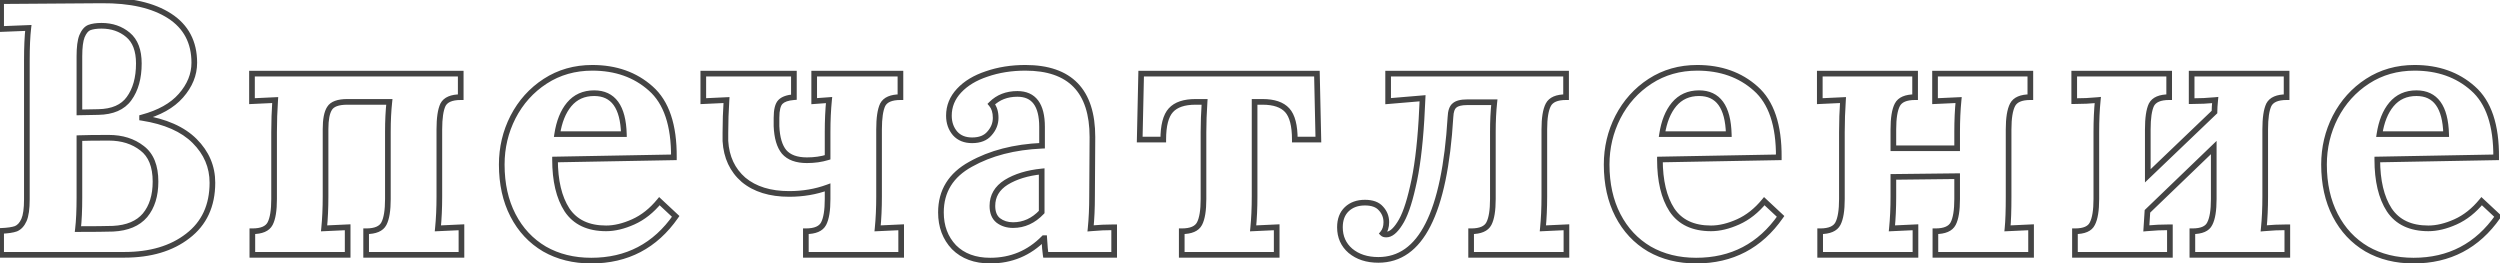 <?xml version="1.0" encoding="UTF-8"?> <svg xmlns="http://www.w3.org/2000/svg" width="883" height="93" viewBox="0 0 883 93" fill="none"> <path d="M0.4 81.552L0.363 80.553L-0.6 80.588V81.552H0.4ZM5.648 80.784L5.984 81.726L6.013 81.715L6.042 81.703L5.648 80.784ZM8.464 77.712L9.378 78.118L9.378 78.118L8.464 77.712ZM10 9.872L10.993 9.989L11.13 8.826L9.96 8.873L10 9.872ZM0.4 10.256H-0.6L-0.6 11.297L0.44 11.255L0.4 10.256ZM0.4 0.4L0.393 -0.6L-0.6 -0.593L-0.6 0.4H0.4ZM35.856 0.144L35.863 1.144L35.864 1.144L35.856 0.144ZM59.92 5.648L60.463 4.808L60.463 4.808L59.92 5.648ZM63.888 33.808L63.138 33.147L63.137 33.148L63.888 33.808ZM50.192 41.488L49.934 40.522L49.192 40.72V41.488H50.192ZM50.192 41.616H49.192V42.472L50.038 42.604L50.192 41.616ZM68.752 49.808L69.459 49.101L69.459 49.101L68.752 49.808ZM66.32 83.344L65.713 82.55L65.707 82.554L66.32 83.344ZM0.4 90H-0.6V91H0.4V90ZM34.704 39.568L34.687 38.568L34.685 38.568L34.704 39.568ZM45.584 34.832L44.776 34.242L44.773 34.246L45.584 34.832ZM45.2 12.304L45.84 11.536L45.84 11.536L45.2 12.304ZM31.504 9.744L31.145 8.811L31.132 8.816L31.119 8.821L31.504 9.744ZM28.944 12.816L28.022 12.428L28.017 12.441L28.012 12.454L28.944 12.816ZM28.048 39.696H27.048V40.715L28.067 40.696L28.048 39.696ZM27.536 80.912L26.543 80.795L26.412 81.912H27.536V80.912ZM39.952 80.784L39.984 81.784L39.993 81.783L40.003 81.783L39.952 80.784ZM51.216 76.048L51.977 76.697L51.981 76.692L51.986 76.686L51.216 76.048ZM50.192 52.368L49.575 53.155L49.582 53.16L49.589 53.165L50.192 52.368ZM28.048 48.784L28.01 47.785L27.048 47.822V48.784H28.048ZM0.437 82.551C2.774 82.465 4.645 82.204 5.984 81.726L5.312 79.842C4.262 80.217 2.634 80.469 0.363 80.553L0.437 82.551ZM6.042 81.703C7.53 81.065 8.624 79.815 9.378 78.118L7.55 77.306C6.939 78.681 6.155 79.479 5.254 79.865L6.042 81.703ZM9.378 78.118C10.149 76.382 10.488 73.773 10.488 70.416H8.488C8.488 73.715 8.144 75.97 7.55 77.306L9.378 78.118ZM10.488 70.416L10.488 21.392H8.488L8.488 70.416H10.488ZM10.488 21.392C10.488 16.631 10.658 12.835 10.993 9.989L9.007 9.755C8.659 12.712 8.488 16.595 8.488 21.392H10.488ZM9.96 8.873L0.36 9.257L0.44 11.255L10.04 10.871L9.96 8.873ZM1.4 10.256L1.4 0.4H-0.6L-0.6 10.256H1.4ZM0.407 1.4L35.863 1.144L35.849 -0.856L0.393 -0.6L0.407 1.4ZM35.864 1.144C45.998 1.06 53.8 2.879 59.377 6.488L60.463 4.808C54.435 0.908 46.195 -0.942 35.848 -0.856L35.864 1.144ZM59.377 6.488C64.878 10.047 67.624 15.226 67.624 22.16H69.624C69.624 14.588 66.567 8.758 60.463 4.808L59.377 6.488ZM67.624 22.16C67.624 26.063 66.159 29.718 63.138 33.147L64.638 34.469C67.932 30.73 69.624 26.619 69.624 22.16H67.624ZM63.137 33.148C60.233 36.455 55.866 38.934 49.934 40.522L50.45 42.454C56.635 40.799 61.399 38.158 64.639 34.468L63.137 33.148ZM49.192 41.488V41.616H51.192V41.488H49.192ZM50.038 42.604C58.102 43.864 64.063 46.533 68.045 50.515L69.459 49.101C65.078 44.72 58.666 41.928 50.346 40.628L50.038 42.604ZM68.045 50.515C72.049 54.519 74.024 59.176 74.024 64.528H76.024C76.024 58.616 73.818 53.459 69.459 49.101L68.045 50.515ZM74.024 64.528C74.024 72.362 71.238 78.324 65.713 82.55L66.927 84.138C73.007 79.489 76.024 72.907 76.024 64.528H74.024ZM65.707 82.554C60.208 86.822 52.975 89 43.92 89V91C53.297 91 60.997 88.741 66.933 84.134L65.707 82.554ZM43.92 89H0.4V91H43.92V89ZM1.4 90L1.4 81.552H-0.6L-0.6 90H1.4ZM34.721 40.568C39.958 40.479 43.934 38.824 46.395 35.417L44.773 34.246C42.796 36.984 39.519 38.486 34.687 38.568L34.721 40.568ZM46.392 35.422C48.854 32.047 50.04 27.683 50.04 22.416H48.04C48.04 27.39 46.922 31.303 44.776 34.242L46.392 35.422ZM50.04 22.416C50.04 17.631 48.706 13.924 45.84 11.536L44.56 13.072C46.814 14.95 48.04 17.985 48.04 22.416H50.04ZM45.84 11.536C43.082 9.237 39.734 8.104 35.856 8.104V10.104C39.317 10.104 42.198 11.104 44.56 13.072L45.84 11.536ZM35.856 8.104C33.997 8.104 32.412 8.323 31.145 8.811L31.863 10.677C32.815 10.311 34.131 10.104 35.856 10.104V8.104ZM31.119 8.821C29.744 9.394 28.749 10.701 28.022 12.428L29.866 13.204C30.504 11.688 31.216 10.947 31.889 10.667L31.119 8.821ZM28.012 12.454C27.345 14.168 27.048 16.667 27.048 19.856H29.048C29.048 16.73 29.348 14.536 29.876 13.178L28.012 12.454ZM27.048 19.856V39.696H29.048V19.856H27.048ZM28.067 40.696L34.723 40.568L34.685 38.568L28.029 38.696L28.067 40.696ZM27.536 81.912C33.17 81.912 37.322 81.869 39.984 81.784L39.92 79.784C37.291 79.869 33.166 79.912 27.536 79.912V81.912ZM40.003 81.783C45.22 81.517 49.271 79.869 51.977 76.697L50.455 75.399C48.211 78.03 44.754 79.539 39.901 79.785L40.003 81.783ZM51.986 76.686C54.646 73.475 55.928 69.261 55.928 64.144H53.928C53.928 68.926 52.735 72.647 50.446 75.41L51.986 76.686ZM55.928 64.144C55.928 58.496 54.289 54.214 50.795 51.571L49.589 53.165C52.41 55.3 53.928 58.869 53.928 64.144H55.928ZM50.809 51.581C47.447 48.946 43.293 47.656 38.416 47.656V49.656C42.925 49.656 46.623 50.841 49.575 53.155L50.809 51.581ZM38.416 47.656C33.721 47.656 30.249 47.699 28.01 47.785L28.086 49.783C30.285 49.699 33.725 49.656 38.416 49.656V47.656ZM27.048 48.784L27.048 69.648H29.048L29.048 48.784H27.048ZM27.048 69.648C27.048 74.237 26.878 77.948 26.543 80.795L28.529 81.029C28.877 78.073 29.048 74.275 29.048 69.648H27.048ZM89.129 81.68V80.68H88.129V81.68H89.129ZM95.401 78.992L96.287 79.456L96.287 79.456L95.401 78.992ZM97.193 35.344L98.191 35.41L98.265 34.293L97.146 34.345L97.193 35.344ZM89.001 35.728H88.001V36.776L89.048 36.727L89.001 35.728ZM89.001 26V25H88.001V26H89.001ZM162.729 26H163.729V25H162.729V26ZM162.729 34.32V35.32H163.729V34.32H162.729ZM156.457 37.008L155.571 36.544L155.562 36.561L155.554 36.578L156.457 37.008ZM154.665 80.656L153.67 80.556L153.555 81.708L154.711 81.655L154.665 80.656ZM162.985 80.272H163.985V79.225L162.939 79.273L162.985 80.272ZM162.985 90V91H163.985V90H162.985ZM129.321 90H128.321V91H129.321V90ZM129.321 81.68V80.68H128.321V81.68H129.321ZM135.593 78.992L136.479 79.456L136.479 79.456L135.593 78.992ZM137.513 35.984L138.507 36.092L138.627 34.984H137.513L137.513 35.984ZM116.393 38.288L117.233 38.831L117.24 38.82L117.246 38.809L116.393 38.288ZM114.473 80.656L113.478 80.556L113.363 81.708L114.519 81.655L114.473 80.656ZM122.793 80.272H123.793V79.225L122.747 79.273L122.793 80.272ZM122.793 90V91H123.793V90H122.793ZM89.129 90H88.129V91H89.129V90ZM89.129 82.68C92.502 82.68 95.087 81.747 96.287 79.456L94.515 78.528C93.838 79.821 92.241 80.68 89.129 80.68V82.68ZM96.287 79.456C97.344 77.439 97.809 74.331 97.809 70.288H95.809C95.809 74.266 95.336 76.961 94.515 78.528L96.287 79.456ZM97.809 70.288V46.608H95.809V70.288H97.809ZM97.809 46.608C97.809 42.962 97.936 39.229 98.191 35.41L96.195 35.278C95.938 39.139 95.809 42.915 95.809 46.608H97.809ZM97.146 34.345L88.954 34.729L89.048 36.727L97.24 36.343L97.146 34.345ZM90.001 35.728V26H88.001V35.728H90.001ZM89.001 27L162.729 27V25L89.001 25V27ZM161.729 26V34.32H163.729V26H161.729ZM162.729 33.32C159.356 33.32 156.771 34.253 155.571 36.544L157.343 37.472C158.02 36.179 159.617 35.32 162.729 35.32V33.32ZM155.554 36.578C154.6 38.583 154.177 41.674 154.177 45.712H156.177C156.177 41.728 156.608 39.017 157.36 37.438L155.554 36.578ZM154.177 45.712V69.392H156.177V45.712H154.177ZM154.177 69.392C154.177 73.461 154.007 77.182 153.67 80.556L155.66 80.755C156.005 77.303 156.177 73.515 156.177 69.392H154.177ZM154.711 81.655L163.031 81.271L162.939 79.273L154.619 79.657L154.711 81.655ZM161.985 80.272V90H163.985V80.272H161.985ZM162.985 89H129.321V91H162.985V89ZM130.321 90V81.68H128.321V90H130.321ZM129.321 82.68C132.694 82.68 135.279 81.747 136.479 79.456L134.707 78.528C134.03 79.821 132.433 80.68 129.321 80.68V82.68ZM136.479 79.456C137.536 77.439 138.001 74.331 138.001 70.288H136.001C136.001 74.266 135.528 76.961 134.707 78.528L136.479 79.456ZM138.001 70.288V46.48H136.001V70.288H138.001ZM138.001 46.48C138.001 42.669 138.17 39.207 138.507 36.092L136.519 35.877C136.173 39.076 136.001 42.611 136.001 46.48H138.001ZM137.513 34.984L122.665 34.984L122.665 36.984L137.513 36.984L137.513 34.984ZM122.665 34.984C119.351 34.984 116.768 35.756 115.54 37.767L117.246 38.809C117.895 37.748 119.494 36.984 122.665 36.984L122.665 34.984ZM115.553 37.745C114.449 39.451 113.985 42.134 113.985 45.584H115.985C115.985 42.208 116.459 40.026 117.233 38.831L115.553 37.745ZM113.985 45.584V69.392H115.985V45.584H113.985ZM113.985 69.392C113.985 73.461 113.815 77.182 113.478 80.556L115.468 80.755C115.813 77.303 115.985 73.515 115.985 69.392H113.985ZM114.519 81.655L122.839 81.271L122.747 79.273L114.427 79.657L114.519 81.655ZM121.793 80.272V90H123.793V80.272H121.793ZM122.793 89H89.129V91H122.793V89ZM90.129 90V81.68H88.129V90H90.129ZM192.322 87.952L191.814 88.814L191.826 88.82L192.322 87.952ZM181.186 76.048L180.298 76.507L180.298 76.507L181.186 76.048ZM181.186 41.36L180.297 40.901L180.295 40.907L181.186 41.36ZM192.578 28.688L193.122 29.527L193.122 29.527L192.578 28.688ZM229.826 31.248L229.161 31.995L229.167 32L229.826 31.248ZM238.018 55.568L238.036 56.568L239.011 56.55L239.018 55.575L238.018 55.568ZM196.034 56.336L196.016 55.336L195.034 55.354V56.336H196.034ZM200.258 74.128L199.418 74.671L199.426 74.683L200.258 74.128ZM223.682 78.352L224.092 79.264L224.092 79.264L223.682 78.352ZM232.898 71.056L233.58 70.325L232.801 69.598L232.125 70.422L232.898 71.056ZM238.658 76.432L239.478 77.004L239.974 76.292L239.34 75.701L238.658 76.432ZM220.354 47.376V48.376H221.381L221.354 47.349L220.354 47.376ZM201.026 36.88L200.26 36.237L200.258 36.24L201.026 36.88ZM196.802 47.376L195.814 47.224L195.636 48.376H196.802V47.376ZM208.834 91.048C202.755 91.048 197.427 89.717 192.818 87.084L191.826 88.82C196.775 91.648 202.454 93.048 208.834 93.048V91.048ZM192.83 87.091C188.22 84.374 184.637 80.549 182.074 75.589L180.298 76.507C183.026 81.787 186.867 85.898 191.814 88.814L192.83 87.091ZM182.074 75.589C179.515 70.635 178.218 64.824 178.218 58.128H176.218C176.218 65.085 177.567 71.221 180.298 76.507L182.074 75.589ZM178.218 58.128C178.218 52.308 179.505 46.875 182.077 41.813L180.295 40.907C177.576 46.256 176.218 52.001 176.218 58.128H178.218ZM182.075 41.819C184.728 36.678 188.408 32.587 193.122 29.527L192.034 27.849C187.02 31.104 183.106 35.461 180.297 40.901L182.075 41.819ZM193.122 29.527C197.812 26.483 203.167 24.952 209.218 24.952V22.952C202.81 22.952 197.072 24.579 192.034 27.849L193.122 29.527ZM209.218 24.952C217.285 24.952 223.907 27.316 229.161 31.995L230.491 30.501C224.822 25.453 217.706 22.952 209.218 22.952V24.952ZM229.167 32C234.4 36.589 237.102 44.345 237.018 55.56L239.018 55.575C239.104 44.092 236.346 35.635 230.485 30.496L229.167 32ZM238 54.568L196.016 55.336L196.052 57.336L238.036 56.568L238 54.568ZM195.034 56.336C195.034 63.956 196.461 70.1 199.418 74.671L201.098 73.585C198.423 69.452 197.034 63.735 197.034 56.336H195.034ZM199.426 74.683C202.553 79.373 207.512 81.656 214.082 81.656V79.656C208.022 79.656 203.766 77.587 201.09 73.573L199.426 74.683ZM214.082 81.656C217.241 81.656 220.582 80.844 224.092 79.264L223.272 77.44C219.956 78.932 216.896 79.656 214.082 79.656V81.656ZM224.092 79.264C227.666 77.656 230.857 75.12 233.671 71.69L232.125 70.422C229.477 73.648 226.525 75.976 223.272 77.44L224.092 79.264ZM232.216 71.787L237.976 77.163L239.34 75.701L233.58 70.325L232.216 71.787ZM237.838 75.86C230.77 86.004 221.134 91.048 208.834 91.048V93.048C221.792 93.048 232.039 87.681 239.478 77.004L237.838 75.86ZM221.354 47.349C221.223 42.44 220.268 38.588 218.347 35.941C216.383 33.234 213.5 31.912 209.858 31.912V33.912C212.957 33.912 215.194 35.001 216.729 37.115C218.307 39.29 219.229 42.669 219.354 47.403L221.354 47.349ZM209.858 31.912C205.914 31.912 202.682 33.35 200.26 36.237L201.792 37.523C203.808 35.12 206.463 33.912 209.858 33.912V31.912ZM200.258 36.24C197.974 38.98 196.515 42.667 195.814 47.224L197.79 47.528C198.455 43.21 199.811 39.9 201.794 37.52L200.258 36.24ZM196.802 48.376L220.354 48.376V46.376L196.802 46.376V48.376ZM318.293 80.272H319.293V79.225L318.247 79.273L318.293 80.272ZM318.293 90V91H319.293V90H318.293ZM284.629 90H283.629V91H284.629V90ZM284.629 81.68V80.68H283.629V81.68H284.629ZM290.901 78.992L290.015 78.528L290.015 78.528L290.901 78.992ZM292.309 66.192H293.309V64.759L291.964 65.253L292.309 66.192ZM262.613 63.504L261.957 64.259L261.966 64.266L261.974 64.274L262.613 63.504ZM256.213 49.808H255.213V49.838L255.215 49.868L256.213 49.808ZM256.597 35.344L257.595 35.409L257.668 34.293L256.55 34.345L256.597 35.344ZM248.405 35.728H247.405V36.776L248.452 36.727L248.405 35.728ZM248.405 26V25H247.405V26H248.405ZM280.405 26H281.405V25H280.405V26ZM280.405 34.32L280.482 35.317L281.405 35.246V34.32H280.405ZM275.669 35.984L274.962 35.277L274.962 35.277L275.669 35.984ZM274.261 44.56H273.261V44.581L273.262 44.602L274.261 44.56ZM276.949 53.648L276.178 54.285L276.186 54.295L276.194 54.304L276.949 53.648ZM292.309 55.568L292.603 56.524L293.309 56.307V55.568H292.309ZM292.821 35.344L293.816 35.444L293.934 34.26L292.748 34.347L292.821 35.344ZM287.573 35.728H286.573V36.804L287.646 36.725L287.573 35.728ZM287.573 26V25H286.573V26H287.573ZM318.037 26H319.037V25H318.037V26ZM318.037 34.32V35.32H319.037V34.32H318.037ZM311.765 37.008L310.879 36.544L310.87 36.561L310.862 36.578L311.765 37.008ZM309.973 80.656L308.978 80.556L308.863 81.708L310.019 81.655L309.973 80.656ZM317.293 80.272V90H319.293V80.272H317.293ZM318.293 89H284.629V91H318.293V89ZM285.629 90V81.68H283.629V90H285.629ZM284.629 82.68C288.002 82.68 290.587 81.747 291.787 79.456L290.015 78.528C289.338 79.821 287.741 80.68 284.629 80.68V82.68ZM291.787 79.456C292.844 77.439 293.309 74.331 293.309 70.288H291.309C291.309 74.266 290.836 76.961 290.015 78.528L291.787 79.456ZM293.309 70.288V66.192H291.309V70.288H293.309ZM291.964 65.253C287.903 66.745 283.498 67.496 278.741 67.496V69.496C283.712 69.496 288.352 68.711 292.654 67.131L291.964 65.253ZM278.741 67.496C272.163 67.496 267.036 65.874 263.252 62.734L261.974 64.274C266.212 67.79 271.836 69.496 278.741 69.496V67.496ZM263.269 62.749C259.568 59.531 257.538 55.227 257.211 49.748L255.215 49.868C255.57 55.823 257.807 60.65 261.957 64.259L263.269 62.749ZM257.213 49.808V46.864H255.213V49.808H257.213ZM257.213 46.864C257.213 43.132 257.34 39.314 257.595 35.409L255.599 35.279C255.342 39.225 255.213 43.087 255.213 46.864H257.213ZM256.55 34.345L248.358 34.729L248.452 36.727L256.644 36.343L256.55 34.345ZM249.405 35.728L249.405 26H247.405L247.405 35.728H249.405ZM248.405 27H280.405V25H248.405V27ZM279.405 26V34.32H281.405V26H279.405ZM280.328 33.323C278.02 33.501 276.151 34.088 274.962 35.277L276.376 36.691C277.064 36.003 278.352 35.481 280.482 35.317L280.328 33.323ZM274.962 35.277C274.319 35.92 273.903 36.815 273.643 37.853C273.382 38.898 273.261 40.16 273.261 41.616H275.261C275.261 40.256 275.375 39.171 275.583 38.339C275.793 37.5 276.081 36.987 276.376 36.691L274.962 35.277ZM273.261 41.616V44.56H275.261V41.616H273.261ZM273.262 44.602C273.436 48.793 274.356 52.079 276.178 54.285L277.72 53.011C276.3 51.292 275.427 48.519 275.26 44.518L273.262 44.602ZM276.194 54.304C278.159 56.564 281.177 57.592 285.013 57.592V55.592C281.51 55.592 279.152 54.658 277.704 52.992L276.194 54.304ZM285.013 57.592C287.744 57.592 290.277 57.239 292.603 56.524L292.015 54.612C289.904 55.262 287.572 55.592 285.013 55.592V57.592ZM293.309 55.568V46.608H291.309V55.568H293.309ZM293.309 46.608C293.309 42.539 293.479 38.818 293.816 35.444L291.826 35.245C291.481 38.697 291.309 42.485 291.309 46.608H293.309ZM292.748 34.347L287.5 34.731L287.646 36.725L292.894 36.341L292.748 34.347ZM288.573 35.728V26H286.573V35.728H288.573ZM287.573 27L318.037 27V25L287.573 25V27ZM317.037 26V34.32H319.037V26H317.037ZM318.037 33.32C314.664 33.32 312.079 34.253 310.879 36.544L312.651 37.472C313.328 36.179 314.925 35.32 318.037 35.32V33.32ZM310.862 36.578C309.908 38.583 309.485 41.674 309.485 45.712H311.485C311.485 41.728 311.916 39.017 312.668 37.438L310.862 36.578ZM309.485 45.712V69.392H311.485V45.712H309.485ZM309.485 69.392C309.485 73.461 309.315 77.182 308.978 80.556L310.968 80.755C311.313 77.303 311.485 73.515 311.485 69.392H309.485ZM310.019 81.655L318.339 81.271L318.247 79.273L309.927 79.657L310.019 81.655ZM336.948 87.312L336.222 88L336.231 88.01L336.241 88.019L336.948 87.312ZM342.836 58L343.317 58.877L343.325 58.872L342.836 58ZM368.052 51.472L368.095 52.471L369.052 52.429V51.472H368.052ZM350.132 36.752L349.425 36.045L348.77 36.7L349.373 37.403L350.132 36.752ZM349.492 47.12L348.747 46.453L348.737 46.464L348.727 46.476L349.492 47.12ZM337.332 47.12L336.57 47.768L336.578 47.777L336.587 47.787L337.332 47.12ZM338.74 32.016L339.471 32.698L339.471 32.698L338.74 32.016ZM348.468 26.128L348.784 27.077L348.796 27.073L348.468 26.128ZM385.844 48.4L386.844 48.406V48.4H385.844ZM385.716 69.392L384.716 69.386V69.392H385.716ZM385.204 80.656L384.209 80.556L384.088 81.761L385.295 81.652L385.204 80.656ZM393.524 80.272H394.524V79.272H393.524V80.272ZM393.524 90V91H394.524V90H393.524ZM369.332 90L368.344 90.152L368.474 91H369.332V90ZM368.82 84.112L369.818 84.052L369.761 83.112H368.82V84.112ZM368.692 84.112V83.112H368.273L367.979 83.411L368.692 84.112ZM367.924 74.896L368.651 75.583L368.924 75.294V74.896H367.924ZM367.924 60.56H368.924V59.453L367.823 59.565L367.924 60.56ZM355.38 64.4L354.856 63.548L354.846 63.554L355.38 64.4ZM352.564 77.84L351.933 78.616L351.945 78.625L351.957 78.634L352.564 77.84ZM349.748 91.048C344.579 91.048 340.588 89.537 337.655 86.605L336.241 88.019C339.623 91.401 344.165 93.048 349.748 93.048V91.048ZM337.674 86.624C334.798 83.588 333.34 79.748 333.34 75.024H331.34C331.34 80.199 332.954 84.551 336.222 88L337.674 86.624ZM333.34 75.024C333.34 71.431 334.175 68.321 335.815 65.661C337.457 62.997 339.94 60.73 343.317 58.877L342.355 57.123C338.734 59.11 335.969 61.6 334.113 64.611C332.254 67.626 331.34 71.108 331.34 75.024H333.34ZM343.325 58.872C350.159 55.039 358.404 52.892 368.095 52.471L368.009 50.473C358.073 50.905 349.508 53.111 342.347 57.128L343.325 58.872ZM369.052 51.472V44.816H367.052V51.472H369.052ZM369.052 44.816C369.052 40.838 368.314 37.672 366.677 35.481C364.999 33.236 362.495 32.168 359.348 32.168V34.168C362.004 34.168 363.851 35.041 365.075 36.679C366.339 38.371 367.052 41.029 367.052 44.816H369.052ZM359.348 32.168C355.36 32.168 352.023 33.446 349.425 36.045L350.839 37.459C353.019 35.279 355.826 34.168 359.348 34.168V32.168ZM349.373 37.403C350.2 38.367 350.668 39.733 350.668 41.616H352.668C352.668 39.403 352.112 37.526 350.891 36.101L349.373 37.403ZM350.668 41.616C350.668 43.402 350.045 45.003 348.747 46.453L350.237 47.787C351.841 45.995 352.668 43.926 352.668 41.616H350.668ZM348.727 46.476C347.604 47.81 345.875 48.552 343.348 48.552V50.552C346.282 50.552 348.65 49.673 350.257 47.764L348.727 46.476ZM343.348 48.552C341.017 48.552 339.304 47.825 338.077 46.453L336.587 47.787C338.261 49.658 340.559 50.552 343.348 50.552V48.552ZM338.094 46.472C336.813 44.966 336.156 43.112 336.156 40.848H334.156C334.156 43.533 334.949 45.861 336.57 47.768L338.094 46.472ZM336.156 40.848C336.156 37.788 337.245 35.084 339.471 32.698L338.009 31.334C335.457 34.068 334.156 37.252 334.156 40.848H336.156ZM339.471 32.698C341.723 30.286 344.81 28.401 348.784 27.077L348.152 25.179C343.934 26.585 340.536 28.626 338.009 31.334L339.471 32.698ZM348.796 27.073C352.86 25.663 357.313 24.952 362.164 24.952V22.952C357.116 22.952 352.439 23.692 348.14 25.183L348.796 27.073ZM362.164 24.952C369.895 24.952 375.511 26.946 379.206 30.76C382.906 34.58 384.844 40.397 384.844 48.4H386.844C386.844 40.104 384.836 33.697 380.642 29.368C376.443 25.033 370.22 22.952 362.164 22.952V24.952ZM384.844 48.394L384.716 69.386L386.716 69.398L386.844 48.406L384.844 48.394ZM384.716 69.392C384.716 73.461 384.546 77.182 384.209 80.556L386.199 80.755C386.544 77.303 386.716 73.515 386.716 69.392H384.716ZM385.295 81.652C388.081 81.398 390.825 81.272 393.524 81.272V79.272C390.762 79.272 387.959 79.401 385.113 79.66L385.295 81.652ZM392.524 80.272V90H394.524V80.272H392.524ZM393.524 89H369.332V91H393.524V89ZM370.32 89.848C370.158 88.79 369.989 86.869 369.818 84.052L367.822 84.172C367.992 86.987 368.165 88.992 368.344 90.152L370.32 89.848ZM368.82 83.112H368.692V85.112H368.82V83.112ZM367.979 83.411C362.962 88.51 356.904 91.048 349.748 91.048V93.048C357.44 93.048 364.011 90.295 369.405 84.813L367.979 83.411ZM357.812 80.504C361.956 80.504 365.582 78.832 368.651 75.583L367.197 74.209C364.464 77.104 361.348 78.504 357.812 78.504V80.504ZM368.924 74.896V60.56H366.924V74.896H368.924ZM367.823 59.565C362.681 60.088 358.344 61.402 354.856 63.548L355.904 65.252C359.072 63.302 363.098 62.056 368.025 61.555L367.823 59.565ZM354.846 63.554C351.347 65.765 349.516 68.841 349.516 72.72H351.516C351.516 69.602 352.928 67.131 355.914 65.246L354.846 63.554ZM349.516 72.72C349.516 75.225 350.266 77.262 351.933 78.616L353.195 77.064C352.131 76.2 351.516 74.823 351.516 72.72H349.516ZM351.957 78.634C353.603 79.893 355.572 80.504 357.812 80.504V78.504C355.956 78.504 354.427 78.005 353.171 77.046L351.957 78.634ZM417.393 81.68V80.68H416.393V81.68H417.393ZM423.665 78.992L422.779 78.528L422.779 78.528L423.665 78.992ZM425.457 35.984L426.455 36.05L426.526 34.984H425.457V35.984ZM413.553 38.928L412.815 38.254L412.815 38.254L413.553 38.928ZM410.865 49.296V50.296H411.865V49.296H410.865ZM402.545 49.296L401.545 49.274L401.523 50.296H402.545V49.296ZM403.057 26V25H402.079L402.057 25.978L403.057 26ZM465.137 26L466.137 25.978L466.115 25H465.137V26ZM465.649 49.296V50.296H466.671L466.649 49.274L465.649 49.296ZM457.329 49.296H456.329V50.296H457.329V49.296ZM443.121 35.984V34.984H442.121V35.984H443.121ZM442.609 80.656L441.614 80.556L441.499 81.708L442.655 81.655L442.609 80.656ZM450.929 80.272H451.929V79.225L450.883 79.273L450.929 80.272ZM450.929 90V91H451.929V90H450.929ZM417.393 90H416.393V91H417.393V90ZM417.393 82.68C420.766 82.68 423.351 81.747 424.551 79.456L422.779 78.528C422.102 79.821 420.505 80.68 417.393 80.68V82.68ZM424.551 79.456C425.608 77.439 426.073 74.331 426.073 70.288H424.073C424.073 74.266 423.6 76.961 422.779 78.528L424.551 79.456ZM426.073 70.288V46.608H424.073V70.288H426.073ZM426.073 46.608C426.073 43.391 426.2 39.872 426.455 36.05L424.459 35.917C424.202 39.776 424.073 43.34 424.073 46.608H426.073ZM425.457 34.984H422.257V36.984H425.457V34.984ZM422.257 34.984C418.108 34.984 414.875 35.997 412.815 38.254L414.291 39.602C415.815 37.933 418.384 36.984 422.257 36.984V34.984ZM412.815 38.254C410.759 40.505 409.865 44.288 409.865 49.296H411.865C411.865 44.405 412.763 41.276 414.291 39.602L412.815 38.254ZM410.865 48.296H402.545V50.296H410.865V48.296ZM403.545 49.318L404.057 26.022L402.057 25.978L401.545 49.274L403.545 49.318ZM403.057 27H465.137V25H403.057V27ZM464.137 26.022L464.649 49.318L466.649 49.274L466.137 25.978L464.137 26.022ZM465.649 48.296H457.329V50.296H465.649V48.296ZM458.329 49.296C458.329 44.288 457.435 40.505 455.379 38.254L453.903 39.602C455.431 41.276 456.329 44.405 456.329 49.296H458.329ZM455.379 38.254C453.319 35.997 450.086 34.984 445.937 34.984V36.984C449.81 36.984 452.379 37.933 453.903 39.602L455.379 38.254ZM445.937 34.984H443.121V36.984H445.937V34.984ZM442.121 35.984V69.392H444.121V35.984H442.121ZM442.121 69.392C442.121 73.461 441.951 77.182 441.614 80.556L443.604 80.755C443.949 77.303 444.121 73.515 444.121 69.392H442.121ZM442.655 81.655L450.975 81.271L450.883 79.273L442.563 79.657L442.655 81.655ZM449.929 80.272V90H451.929V80.272H449.929ZM450.929 89L417.393 89V91L450.929 91V89ZM418.393 90V81.68H416.393V90H418.393ZM553.265 80.272H554.265V79.225L553.219 79.273L553.265 80.272ZM553.265 90V91H554.265V90H553.265ZM519.601 90H518.601V91H519.601V90ZM519.601 81.68V80.68H518.601V81.68H519.601ZM525.873 78.992L524.987 78.528L524.987 78.528L525.873 78.992ZM527.793 36.112L528.787 36.219L528.907 35.112H527.793V36.112ZM513.713 37.264L514.338 38.045L514.36 38.027L514.382 38.007L513.713 37.264ZM512.305 41.36L513.303 41.42L513.304 41.411L513.304 41.402L512.305 41.36ZM504.369 79.376L503.478 78.921L503.476 78.925L504.369 79.376ZM476.977 88.592L476.324 89.349L476.33 89.355L476.337 89.36L476.977 88.592ZM475.697 73.872L476.385 74.598L476.385 74.598L475.697 73.872ZM487.729 73.616L486.976 74.275L486.988 74.287L486.999 74.3L487.729 73.616ZM488.369 82.448L487.601 81.808L487.016 82.509L487.662 83.155L488.369 82.448ZM494.385 78.992L493.553 78.437L493.546 78.447L493.54 78.457L494.385 78.992ZM498.993 66.064L498.02 65.831L498.017 65.844L498.993 66.064ZM502.065 42.256L503.063 42.317L503.064 42.307L502.065 42.256ZM502.449 34.704L503.448 34.755L503.506 33.611L502.365 33.708L502.449 34.704ZM490.289 35.728H489.289V36.816L490.373 36.724L490.289 35.728ZM490.289 26V25H489.289V26H490.289ZM553.137 26H554.137V25H553.137V26ZM553.137 34.32V35.32H554.137V34.32H553.137ZM546.865 37.008L547.751 37.472L547.751 37.472L546.865 37.008ZM544.945 80.656L543.95 80.556L543.835 81.708L544.991 81.655L544.945 80.656ZM552.265 80.272V90H554.265V80.272H552.265ZM553.265 89H519.601V91H553.265V89ZM520.601 90V81.68H518.601V90H520.601ZM519.601 82.68C522.974 82.68 525.559 81.747 526.759 79.456L524.987 78.528C524.31 79.821 522.713 80.68 519.601 80.68V82.68ZM526.759 79.456C527.816 77.439 528.281 74.331 528.281 70.288H526.281C526.281 74.266 525.808 76.961 524.987 78.528L526.759 79.456ZM528.281 70.288V46.608H526.281V70.288H528.281ZM528.281 46.608C528.281 42.797 528.45 39.335 528.787 36.219L526.799 36.005C526.453 39.204 526.281 42.739 526.281 46.608H528.281ZM527.793 35.112H518.193V37.112H527.793V35.112ZM518.193 35.112C516.001 35.112 514.184 35.494 513.044 36.521L514.382 38.007C514.948 37.498 516.119 37.112 518.193 37.112V35.112ZM513.088 36.483C511.876 37.453 511.394 39.213 511.306 41.318L513.304 41.402C513.387 39.411 513.843 38.44 514.338 38.045L513.088 36.483ZM511.307 41.3C510.285 58.237 507.65 70.744 503.478 78.921L505.26 79.831C509.621 71.283 512.277 58.445 513.303 41.42L511.307 41.3ZM503.476 78.925C499.417 86.961 493.869 90.792 486.833 90.792V92.792C494.815 92.792 500.958 88.346 505.262 79.827L503.476 78.925ZM486.833 90.792C483.007 90.792 479.963 89.778 477.617 87.824L476.337 89.36C479.111 91.672 482.638 92.792 486.833 92.792V90.792ZM477.63 87.835C475.387 85.901 474.265 83.409 474.265 80.272H472.265C472.265 83.961 473.618 87.017 476.324 89.349L477.63 87.835ZM474.265 80.272C474.265 77.75 475.006 75.904 476.385 74.598L475.009 73.146C473.145 74.912 472.265 77.332 472.265 80.272H474.265ZM476.385 74.598C477.787 73.27 479.657 72.568 482.097 72.568V70.568C479.246 70.568 476.85 71.402 475.009 73.146L476.385 74.598ZM482.097 72.568C484.491 72.568 486.04 73.204 486.976 74.275L488.482 72.957C487.029 71.297 484.823 70.568 482.097 70.568V72.568ZM486.999 74.3C488.105 75.479 488.649 76.856 488.649 78.48H490.649C490.649 76.35 489.913 74.483 488.459 72.932L486.999 74.3ZM488.649 78.48C488.649 79.92 488.274 81 487.601 81.808L489.137 83.088C490.171 81.848 490.649 80.283 490.649 78.48H488.649ZM487.662 83.155C488.196 83.689 488.95 83.832 489.649 83.832V81.832C489.417 81.832 489.263 81.806 489.168 81.778C489.077 81.751 489.063 81.728 489.076 81.741L487.662 83.155ZM489.649 83.832C491.754 83.832 493.593 82.112 495.23 79.527L493.54 78.457C491.934 80.992 490.616 81.832 489.649 81.832V83.832ZM495.217 79.547C497.031 76.826 498.598 72.365 499.969 66.284L498.017 65.844C496.657 71.88 495.153 76.038 493.553 78.437L495.217 79.547ZM499.966 66.297C501.435 60.159 502.464 52.159 503.063 42.317L501.067 42.195C500.471 51.98 499.452 59.852 498.02 65.831L499.966 66.297ZM503.064 42.307L503.448 34.755L501.45 34.653L501.066 42.205L503.064 42.307ZM502.365 33.708L490.205 34.731L490.373 36.724L502.533 35.7L502.365 33.708ZM491.289 35.728V26H489.289V35.728H491.289ZM490.289 27H553.137V25H490.289V27ZM552.137 26V34.32H554.137V26H552.137ZM553.137 33.32C549.764 33.32 547.179 34.253 545.979 36.544L547.751 37.472C548.428 36.179 550.025 35.32 553.137 35.32V33.32ZM545.979 36.544C544.922 38.561 544.457 41.669 544.457 45.712H546.457C546.457 41.734 546.93 39.039 547.751 37.472L545.979 36.544ZM544.457 45.712V69.392H546.457V45.712H544.457ZM544.457 69.392C544.457 73.461 544.287 77.182 543.95 80.556L545.94 80.755C546.285 77.303 546.457 73.515 546.457 69.392H544.457ZM544.991 81.655L553.311 81.271L553.219 79.273L544.899 79.657L544.991 81.655ZM582.572 87.952L582.064 88.814L582.076 88.82L582.572 87.952ZM571.436 76.048L570.548 76.507L570.548 76.507L571.436 76.048ZM571.436 41.36L570.547 40.901L570.545 40.907L571.436 41.36ZM582.828 28.688L583.372 29.527L583.372 29.527L582.828 28.688ZM620.076 31.248L619.411 31.995L619.417 32L620.076 31.248ZM628.268 55.568L628.286 56.568L629.261 56.55L629.268 55.575L628.268 55.568ZM586.284 56.336L586.266 55.336L585.284 55.354V56.336H586.284ZM590.508 74.128L589.668 74.671L589.676 74.683L590.508 74.128ZM613.932 78.352L614.342 79.264L614.342 79.264L613.932 78.352ZM623.148 71.056L623.83 70.325L623.051 69.598L622.375 70.422L623.148 71.056ZM628.908 76.432L629.728 77.004L630.224 76.292L629.59 75.701L628.908 76.432ZM610.604 47.376V48.376H611.631L611.604 47.349L610.604 47.376ZM591.276 36.88L590.51 36.237L590.508 36.24L591.276 36.88ZM587.052 47.376L586.064 47.224L585.886 48.376H587.052V47.376ZM599.084 91.048C593.005 91.048 587.677 89.717 583.068 87.084L582.076 88.82C587.025 91.648 592.704 93.048 599.084 93.048V91.048ZM583.08 87.091C578.47 84.374 574.887 80.549 572.324 75.589L570.548 76.507C573.276 81.787 577.117 85.898 582.064 88.814L583.08 87.091ZM572.324 75.589C569.765 70.635 568.468 64.824 568.468 58.128L566.468 58.128C566.468 65.085 567.817 71.221 570.548 76.507L572.324 75.589ZM568.468 58.128C568.468 52.308 569.755 46.875 572.327 41.813L570.545 40.907C567.826 46.256 566.468 52.001 566.468 58.128L568.468 58.128ZM572.325 41.819C574.978 36.678 578.658 32.587 583.372 29.527L582.284 27.849C577.27 31.104 573.356 35.461 570.547 40.901L572.325 41.819ZM583.372 29.527C588.062 26.483 593.417 24.952 599.468 24.952V22.952C593.06 22.952 587.322 24.579 582.284 27.849L583.372 29.527ZM599.468 24.952C607.535 24.952 614.157 27.316 619.411 31.995L620.741 30.501C615.072 25.453 607.956 22.952 599.468 22.952V24.952ZM619.417 32C624.65 36.589 627.352 44.345 627.268 55.56L629.268 55.575C629.354 44.092 626.596 35.635 620.735 30.496L619.417 32ZM628.25 54.568L586.266 55.336L586.302 57.336L628.286 56.568L628.25 54.568ZM585.284 56.336C585.284 63.956 586.711 70.1 589.668 74.671L591.348 73.585C588.673 69.452 587.284 63.735 587.284 56.336H585.284ZM589.676 74.683C592.803 79.373 597.762 81.656 604.332 81.656V79.656C598.272 79.656 594.016 77.587 591.34 73.573L589.676 74.683ZM604.332 81.656C607.491 81.656 610.832 80.844 614.342 79.264L613.522 77.44C610.206 78.932 607.146 79.656 604.332 79.656V81.656ZM614.342 79.264C617.916 77.656 621.107 75.12 623.921 71.69L622.375 70.422C619.727 73.648 616.775 75.976 613.522 77.44L614.342 79.264ZM622.466 71.787L628.226 77.163L629.59 75.701L623.83 70.325L622.466 71.787ZM628.088 75.86C621.02 86.004 611.384 91.048 599.084 91.048V93.048C612.042 93.048 622.289 87.681 629.728 77.004L628.088 75.86ZM611.604 47.349C611.473 42.44 610.518 38.588 608.597 35.941C606.633 33.234 603.75 31.912 600.108 31.912V33.912C603.207 33.912 605.444 35.001 606.979 37.115C608.557 39.29 609.479 42.669 609.604 47.403L611.604 47.349ZM600.108 31.912C596.164 31.912 592.932 33.35 590.51 36.237L592.042 37.523C594.058 35.12 596.713 33.912 600.108 33.912V31.912ZM590.508 36.24C588.224 38.98 586.765 42.667 586.064 47.224L588.04 47.528C588.705 43.21 590.061 39.9 592.044 37.52L590.508 36.24ZM587.052 48.376H610.604V46.376H587.052V48.376ZM717.375 80.272H718.375V79.225L717.329 79.273L717.375 80.272ZM717.375 90V91H718.375V90H717.375ZM683.583 90H682.583V91H683.583V90ZM683.583 81.68V80.68H682.583V81.68H683.583ZM689.855 78.992L690.741 79.456L690.741 79.456L689.855 78.992ZM691.263 62.224H692.263V61.213L691.252 61.224L691.263 62.224ZM668.735 62.48L668.724 61.48L667.735 61.491V62.48H668.735ZM668.223 80.656L667.228 80.556L667.113 81.708L668.269 81.655L668.223 80.656ZM676.543 80.272H677.543V79.225L676.497 79.273L676.543 80.272ZM676.543 90V91H677.543V90H676.543ZM642.879 90H641.879V91H642.879V90ZM642.879 81.68V80.68H641.879V81.68H642.879ZM649.151 78.992L650.037 79.456L650.037 79.456L649.151 78.992ZM650.943 35.344L651.941 35.41L652.015 34.293L650.896 34.345L650.943 35.344ZM642.751 35.728H641.751V36.776L642.798 36.727L642.751 35.728ZM642.751 26V25H641.751V26H642.751ZM676.415 26H677.415V25H676.415V26ZM676.415 34.32V35.32H677.415V34.32H676.415ZM670.143 37.008L669.257 36.544L669.257 36.544L670.143 37.008ZM668.735 52.368H667.735V53.368H668.735V52.368ZM691.263 52.368V53.368H692.263V52.368H691.263ZM691.775 35.344L692.77 35.444L692.885 34.292L691.729 34.345L691.775 35.344ZM683.455 35.728H682.455V36.775L683.501 36.727L683.455 35.728ZM683.455 26V25H682.455V26H683.455ZM717.119 26H718.119V25H717.119V26ZM717.119 34.32V35.32H718.119V34.32H717.119ZM710.847 37.008L709.961 36.544L709.961 36.544L710.847 37.008ZM709.055 80.656L708.06 80.556L707.945 81.708L709.101 81.655L709.055 80.656ZM716.375 80.272V90H718.375V80.272H716.375ZM717.375 89H683.583V91H717.375V89ZM684.583 90V81.68H682.583V90H684.583ZM683.583 82.68C686.956 82.68 689.541 81.747 690.741 79.456L688.969 78.528C688.292 79.821 686.695 80.68 683.583 80.68V82.68ZM690.741 79.456C691.798 77.439 692.263 74.331 692.263 70.288H690.263C690.263 74.266 689.79 76.961 688.969 78.528L690.741 79.456ZM692.263 70.288V62.224H690.263V70.288H692.263ZM691.252 61.224L668.724 61.48L668.746 63.48L691.274 63.224L691.252 61.224ZM667.735 62.48V69.392H669.735V62.48H667.735ZM667.735 69.392C667.735 73.461 667.565 77.182 667.228 80.556L669.218 80.755C669.563 77.303 669.735 73.515 669.735 69.392H667.735ZM668.269 81.655L676.589 81.271L676.497 79.273L668.177 79.657L668.269 81.655ZM675.543 80.272V90H677.543V80.272H675.543ZM676.543 89H642.879V91H676.543V89ZM643.879 90V81.68H641.879V90H643.879ZM642.879 82.68C646.252 82.68 648.837 81.747 650.037 79.456L648.265 78.528C647.588 79.821 645.991 80.68 642.879 80.68V82.68ZM650.037 79.456C651.094 77.439 651.559 74.331 651.559 70.288H649.559C649.559 74.266 649.086 76.961 648.265 78.528L650.037 79.456ZM651.559 70.288V46.608H649.559V70.288H651.559ZM651.559 46.608C651.559 42.962 651.686 39.229 651.941 35.41L649.945 35.278C649.688 39.139 649.559 42.915 649.559 46.608H651.559ZM650.896 34.345L642.704 34.729L642.798 36.727L650.99 36.343L650.896 34.345ZM643.751 35.728V26H641.751V35.728H643.751ZM642.751 27L676.415 27V25L642.751 25V27ZM675.415 26V34.32H677.415V26H675.415ZM676.415 33.32C673.042 33.32 670.457 34.253 669.257 36.544L671.029 37.472C671.706 36.179 673.303 35.32 676.415 35.32V33.32ZM669.257 36.544C668.2 38.561 667.735 41.669 667.735 45.712H669.735C669.735 41.734 670.208 39.039 671.029 37.472L669.257 36.544ZM667.735 45.712V52.368H669.735V45.712H667.735ZM668.735 53.368H691.263V51.368H668.735V53.368ZM692.263 52.368V46.608H690.263V52.368H692.263ZM692.263 46.608C692.263 42.539 692.433 38.818 692.77 35.444L690.78 35.245C690.435 38.697 690.263 42.485 690.263 46.608H692.263ZM691.729 34.345L683.409 34.729L683.501 36.727L691.821 36.343L691.729 34.345ZM684.455 35.728V26H682.455V35.728H684.455ZM683.455 27H717.119V25H683.455V27ZM716.119 26V34.32H718.119V26H716.119ZM717.119 33.32C713.746 33.32 711.161 34.253 709.961 36.544L711.733 37.472C712.41 36.179 714.007 35.32 717.119 35.32V33.32ZM709.961 36.544C708.904 38.561 708.439 41.669 708.439 45.712H710.439C710.439 41.734 710.912 39.039 711.733 37.472L709.961 36.544ZM708.439 45.712V69.392H710.439V45.712H708.439ZM708.439 69.392C708.439 74.332 708.311 78.047 708.06 80.556L710.05 80.755C710.311 78.145 710.439 74.35 710.439 69.392H708.439ZM709.101 81.655L717.421 81.271L717.329 79.273L709.009 79.657L709.101 81.655ZM799.561 80.656L798.566 80.556L798.445 81.765L799.654 81.652L799.561 80.656ZM807.881 80.272H808.881V79.272H807.881V80.272ZM807.881 90V91H808.881V90H807.881ZM774.345 90H773.345V91H774.345V90ZM774.345 81.68V80.68H773.345V81.68H774.345ZM780.489 78.992L779.603 78.528L779.594 78.545L779.586 78.562L780.489 78.992ZM781.897 52.112H782.897V49.763L781.204 51.391L781.897 52.112ZM758.473 74.64L757.78 73.919L757.5 74.189L757.475 74.576L758.473 74.64ZM758.089 80.656L757.091 80.592L757.016 81.761L758.182 81.652L758.089 80.656ZM766.409 80.272H767.409V79.272H766.409V80.272ZM766.409 90V91H767.409V90H766.409ZM732.873 90H731.873V91H732.873V90ZM732.873 81.68V80.68H731.873V81.68H732.873ZM739.017 78.992L738.131 78.528L738.122 78.545L738.114 78.562L739.017 78.992ZM740.937 35.344L741.932 35.444L742.053 34.231L740.841 34.349L740.937 35.344ZM732.617 35.728H731.617V36.728H732.617V35.728ZM732.617 26V25H731.617V26H732.617ZM766.153 26H767.153V25H766.153V26ZM766.153 34.32V35.32H767.153V34.32H766.153ZM759.881 37.008L758.995 36.544L758.986 36.561L758.978 36.578L759.881 37.008ZM758.601 62.096H757.601V64.436L759.292 62.819L758.601 62.096ZM782.153 39.568L782.844 40.291L783.153 39.995V39.568H782.153ZM782.409 35.344L783.404 35.444L783.525 34.231L782.313 34.349L782.409 35.344ZM774.089 35.728H773.089V36.728H774.089V35.728ZM774.089 26V25H773.089V26H774.089ZM807.625 26H808.625V25H807.625V26ZM807.625 34.32V35.32H808.625V34.32H807.625ZM801.353 37.008L800.467 36.544L800.458 36.561L800.45 36.578L801.353 37.008ZM799.654 81.652C802.353 81.399 805.095 81.272 807.881 81.272V79.272C805.035 79.272 802.23 79.401 799.468 79.66L799.654 81.652ZM806.881 80.272V90H808.881V80.272H806.881ZM807.881 89L774.345 89V91L807.881 91V89ZM775.345 90V81.68H773.345V90H775.345ZM774.345 82.68C777.708 82.68 780.283 81.75 781.392 79.422L779.586 78.562C778.988 79.818 777.467 80.68 774.345 80.68V82.68ZM781.375 79.456C782.432 77.439 782.897 74.331 782.897 70.288H780.897C780.897 74.266 780.424 76.961 779.603 78.528L781.375 79.456ZM782.897 70.288V52.112H780.897V70.288H782.897ZM781.204 51.391L757.78 73.919L759.166 75.361L782.59 52.833L781.204 51.391ZM757.475 74.576L757.091 80.592L759.087 80.72L759.471 74.704L757.475 74.576ZM758.182 81.652C760.881 81.399 763.623 81.272 766.409 81.272V79.272C763.563 79.272 760.758 79.401 757.996 79.66L758.182 81.652ZM765.409 80.272V90H767.409V80.272H765.409ZM766.409 89H732.873V91H766.409V89ZM733.873 90V81.68H731.873V90H733.873ZM732.873 82.68C736.236 82.68 738.811 81.75 739.92 79.422L738.114 78.562C737.516 79.818 735.995 80.68 732.873 80.68V82.68ZM739.903 79.456C740.96 77.439 741.425 74.331 741.425 70.288H739.425C739.425 74.266 738.952 76.961 738.131 78.528L739.903 79.456ZM741.425 70.288V46.608H739.425V70.288H741.425ZM741.425 46.608C741.425 42.539 741.595 38.818 741.932 35.444L739.942 35.245C739.597 38.697 739.425 42.485 739.425 46.608H741.425ZM740.841 34.349C738.23 34.601 735.489 34.728 732.617 34.728V36.728C735.548 36.728 738.353 36.599 741.033 36.339L740.841 34.349ZM733.617 35.728V26H731.617V35.728H733.617ZM732.617 27L766.153 27V25L732.617 25V27ZM765.153 26V34.32H767.153V26H765.153ZM766.153 33.32C762.78 33.32 760.195 34.253 758.995 36.544L760.767 37.472C761.444 36.179 763.041 35.32 766.153 35.32V33.32ZM758.978 36.578C758.024 38.583 757.601 41.674 757.601 45.712H759.601C759.601 41.728 760.032 39.017 760.784 37.438L758.978 36.578ZM757.601 45.712V62.096H759.601V45.712H757.601ZM759.292 62.819L782.844 40.291L781.462 38.845L757.91 61.373L759.292 62.819ZM783.153 39.568C783.153 38.505 783.235 37.133 783.404 35.444L781.414 35.245C781.242 36.968 781.153 38.413 781.153 39.568H783.153ZM782.313 34.349C779.702 34.601 776.961 34.728 774.089 34.728V36.728C777.02 36.728 779.825 36.599 782.505 36.339L782.313 34.349ZM775.089 35.728V26H773.089V35.728H775.089ZM774.089 27H807.625V25H774.089V27ZM806.625 26V34.32H808.625V26H806.625ZM807.625 33.32C804.252 33.32 801.667 34.253 800.467 36.544L802.239 37.472C802.916 36.179 804.513 35.32 807.625 35.32V33.32ZM800.45 36.578C799.496 38.583 799.073 41.674 799.073 45.712H801.073C801.073 41.728 801.504 39.017 802.256 37.438L800.45 36.578ZM799.073 45.712V69.392H801.073V45.712H799.073ZM799.073 69.392C799.073 73.461 798.903 77.182 798.566 80.556L800.556 80.755C800.901 77.303 801.073 73.515 801.073 69.392H799.073ZM835.947 87.952L835.439 88.814L835.451 88.82L835.947 87.952ZM824.811 76.048L823.923 76.507L823.923 76.507L824.811 76.048ZM824.811 41.36L823.922 40.901L823.92 40.907L824.811 41.36ZM836.203 28.688L836.747 29.527L836.747 29.527L836.203 28.688ZM873.451 31.248L872.786 31.995L872.792 32L873.451 31.248ZM881.643 55.568L881.661 56.568L882.636 56.55L882.643 55.575L881.643 55.568ZM839.659 56.336L839.641 55.336L838.659 55.354V56.336H839.659ZM843.883 74.128L843.043 74.671L843.051 74.683L843.883 74.128ZM867.307 78.352L867.717 79.264L867.717 79.264L867.307 78.352ZM876.523 71.056L877.205 70.325L876.426 69.598L875.75 70.422L876.523 71.056ZM882.283 76.432L883.103 77.004L883.599 76.292L882.965 75.701L882.283 76.432ZM863.979 47.376V48.376H865.006L864.979 47.349L863.979 47.376ZM844.651 36.88L843.885 36.237L843.883 36.24L844.651 36.88ZM840.427 47.376L839.439 47.224L839.261 48.376H840.427V47.376ZM852.459 91.048C846.38 91.048 841.052 89.717 836.443 87.084L835.451 88.82C840.4 91.648 846.079 93.048 852.459 93.048V91.048ZM836.455 87.091C831.845 84.374 828.262 80.549 825.699 75.589L823.923 76.507C826.651 81.787 830.492 85.898 835.439 88.814L836.455 87.091ZM825.699 75.589C823.14 70.635 821.843 64.824 821.843 58.128H819.843C819.843 65.085 821.192 71.221 823.923 76.507L825.699 75.589ZM821.843 58.128C821.843 52.308 823.13 46.875 825.702 41.813L823.92 40.907C821.201 46.256 819.843 52.001 819.843 58.128H821.843ZM825.7 41.819C828.353 36.678 832.033 32.587 836.747 29.527L835.659 27.849C830.645 31.104 826.731 35.461 823.922 40.901L825.7 41.819ZM836.747 29.527C841.437 26.483 846.792 24.952 852.843 24.952V22.952C846.435 22.952 840.697 24.579 835.659 27.849L836.747 29.527ZM852.843 24.952C860.91 24.952 867.532 27.316 872.786 31.995L874.116 30.501C868.447 25.453 861.331 22.952 852.843 22.952V24.952ZM872.792 32C878.025 36.589 880.727 44.345 880.643 55.56L882.643 55.575C882.729 44.092 879.971 35.635 874.11 30.496L872.792 32ZM881.625 54.568L839.641 55.336L839.677 57.336L881.661 56.568L881.625 54.568ZM838.659 56.336C838.659 63.956 840.086 70.1 843.043 74.671L844.723 73.585C842.048 69.452 840.659 63.735 840.659 56.336H838.659ZM843.051 74.683C846.178 79.373 851.137 81.656 857.707 81.656V79.656C851.647 79.656 847.391 77.587 844.715 73.573L843.051 74.683ZM857.707 81.656C860.866 81.656 864.207 80.844 867.717 79.264L866.897 77.44C863.581 78.932 860.521 79.656 857.707 79.656V81.656ZM867.717 79.264C871.291 77.656 874.482 75.12 877.296 71.69L875.75 70.422C873.102 73.648 870.15 75.976 866.897 77.44L867.717 79.264ZM875.841 71.787L881.601 77.163L882.965 75.701L877.205 70.325L875.841 71.787ZM881.463 75.86C874.395 86.004 864.759 91.048 852.459 91.048V93.048C865.417 93.048 875.664 87.681 883.103 77.004L881.463 75.86ZM864.979 47.349C864.848 42.44 863.893 38.588 861.972 35.941C860.008 33.234 857.125 31.912 853.483 31.912V33.912C856.582 33.912 858.819 35.001 860.354 37.115C861.932 39.29 862.854 42.669 862.979 47.403L864.979 47.349ZM853.483 31.912C849.539 31.912 846.307 33.35 843.885 36.237L845.417 37.523C847.433 35.12 850.088 33.912 853.483 33.912V31.912ZM843.883 36.24C841.599 38.98 840.14 42.667 839.439 47.224L841.415 47.528C842.08 43.21 843.436 39.9 845.419 37.52L843.883 36.24ZM840.427 48.376H863.979V46.376H840.427V48.376Z" fill="#444444"></path> </svg> 